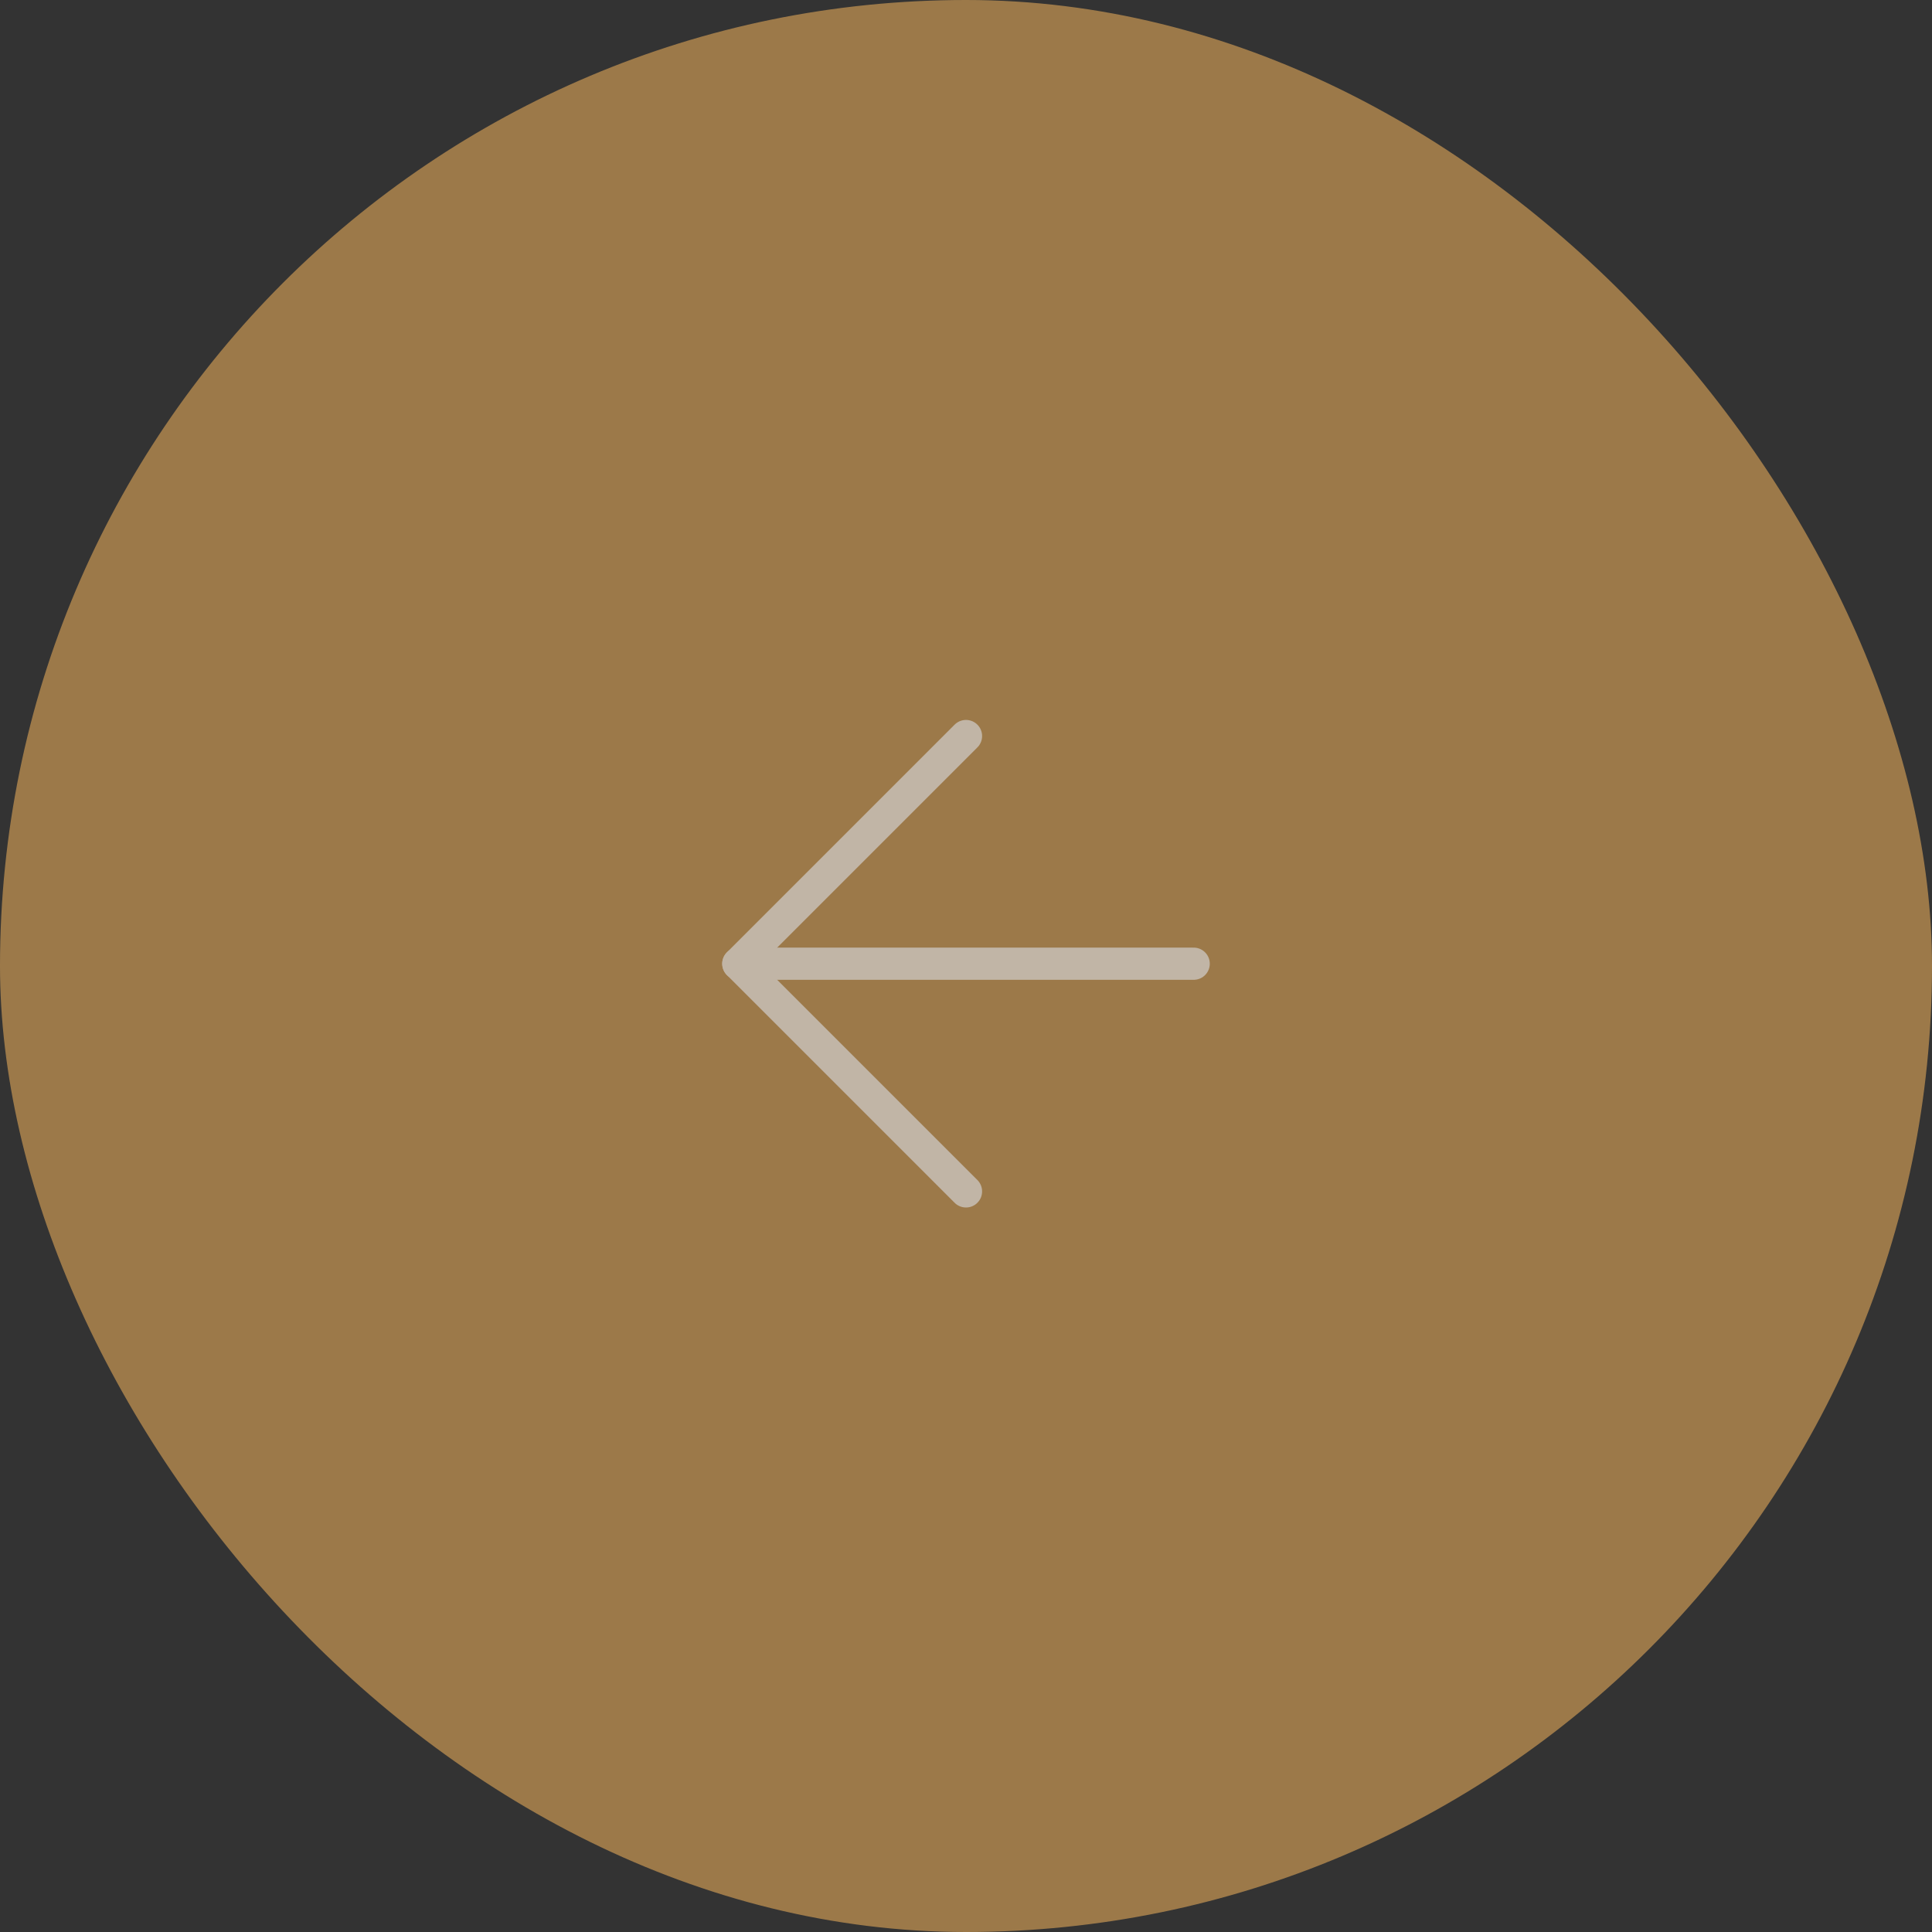 <?xml version="1.0" encoding="UTF-8"?> <svg xmlns="http://www.w3.org/2000/svg" width="60" height="60" viewBox="0 0 60 60" fill="none"><rect x="0" y="0" width="60" height="60" fill="#333333" stroke="none"/> <g opacity="0.8"> <rect width="60" height="60" rx="30" fill="#B78B4F"></rect> <g opacity="0.7"> <path d="M37.071 29.929H22.929" stroke="#F8F6F4" stroke-linecap="round" stroke-linejoin="round"></path> <path d="M30 37L22.929 29.929L30 22.858" stroke="#F8F6F4" stroke-linecap="round" stroke-linejoin="round"></path> </g> </g> </svg> 